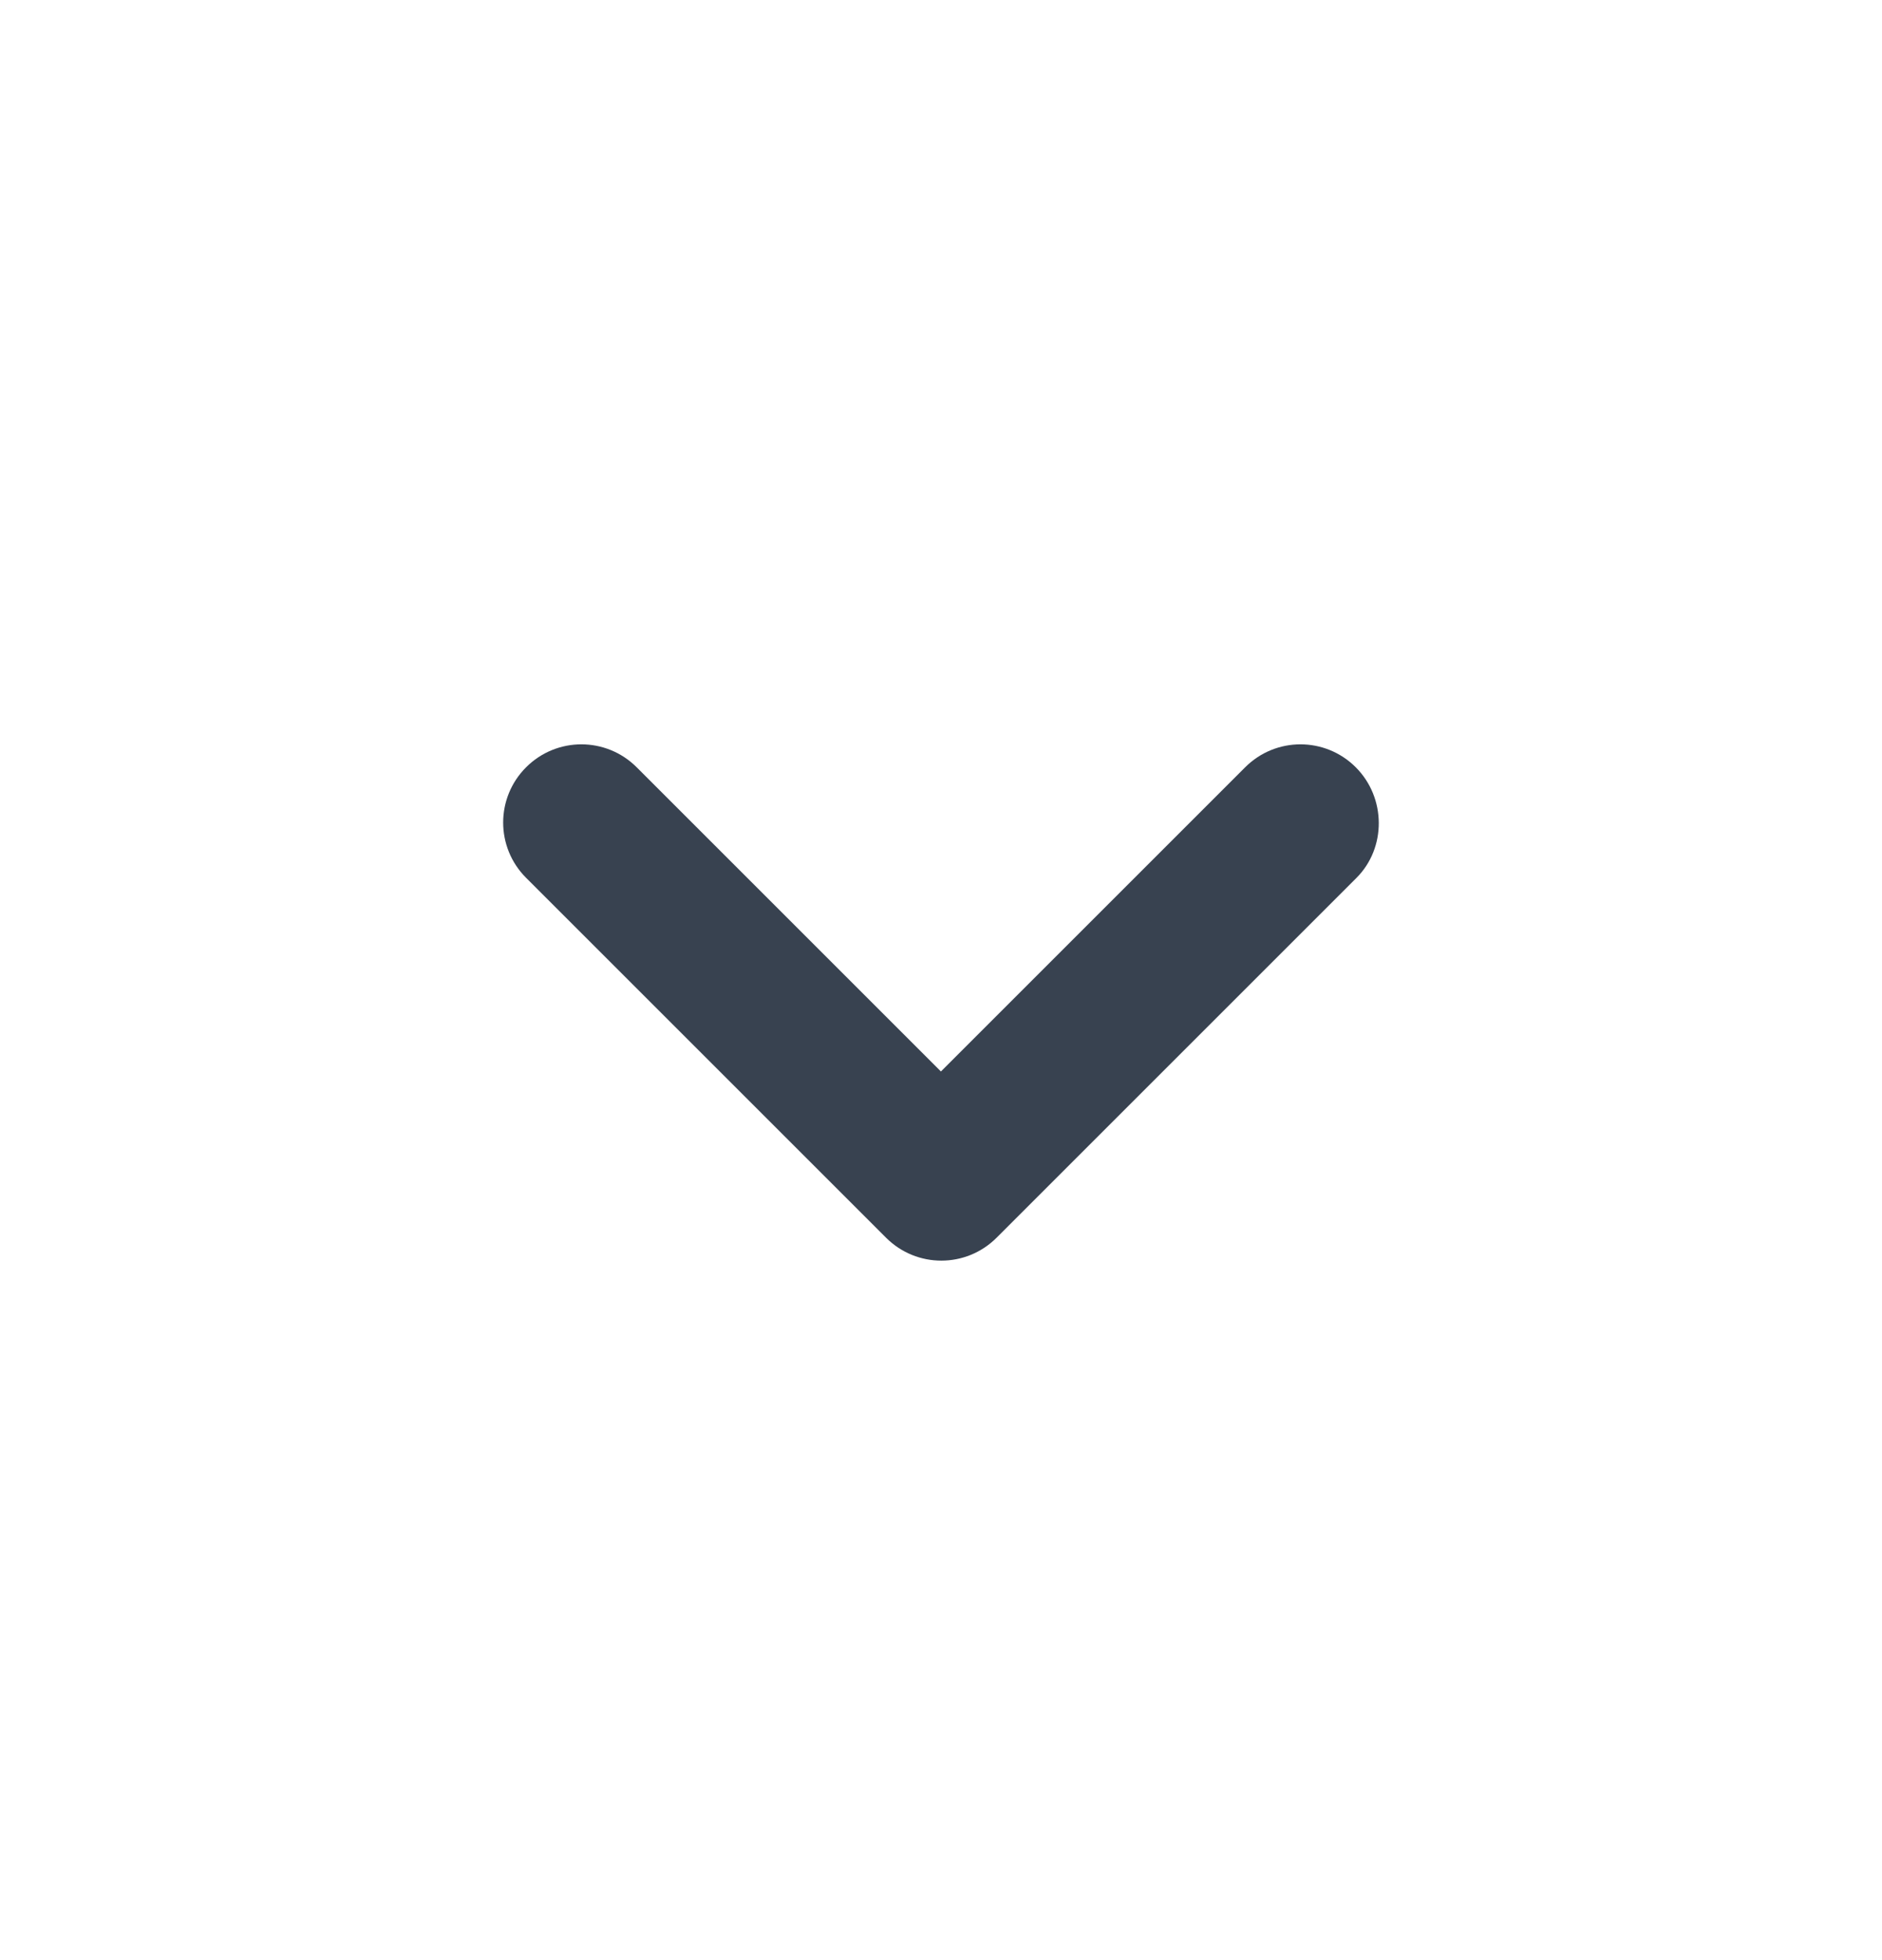 <svg width="24" height="25" viewBox="0 0 24 25" fill="none" xmlns="http://www.w3.org/2000/svg">
<path d="M17.289 9.786C16.899 9.396 16.269 9.396 15.879 9.786L11.999 13.666L8.119 9.786C7.729 9.396 7.099 9.396 6.709 9.786C6.319 10.176 6.319 10.806 6.709 11.196L11.299 15.786C11.689 16.176 12.319 16.176 12.709 15.786L17.299 11.196C17.679 10.816 17.679 10.176 17.289 9.786Z" fill="#384250"/>
</svg>
